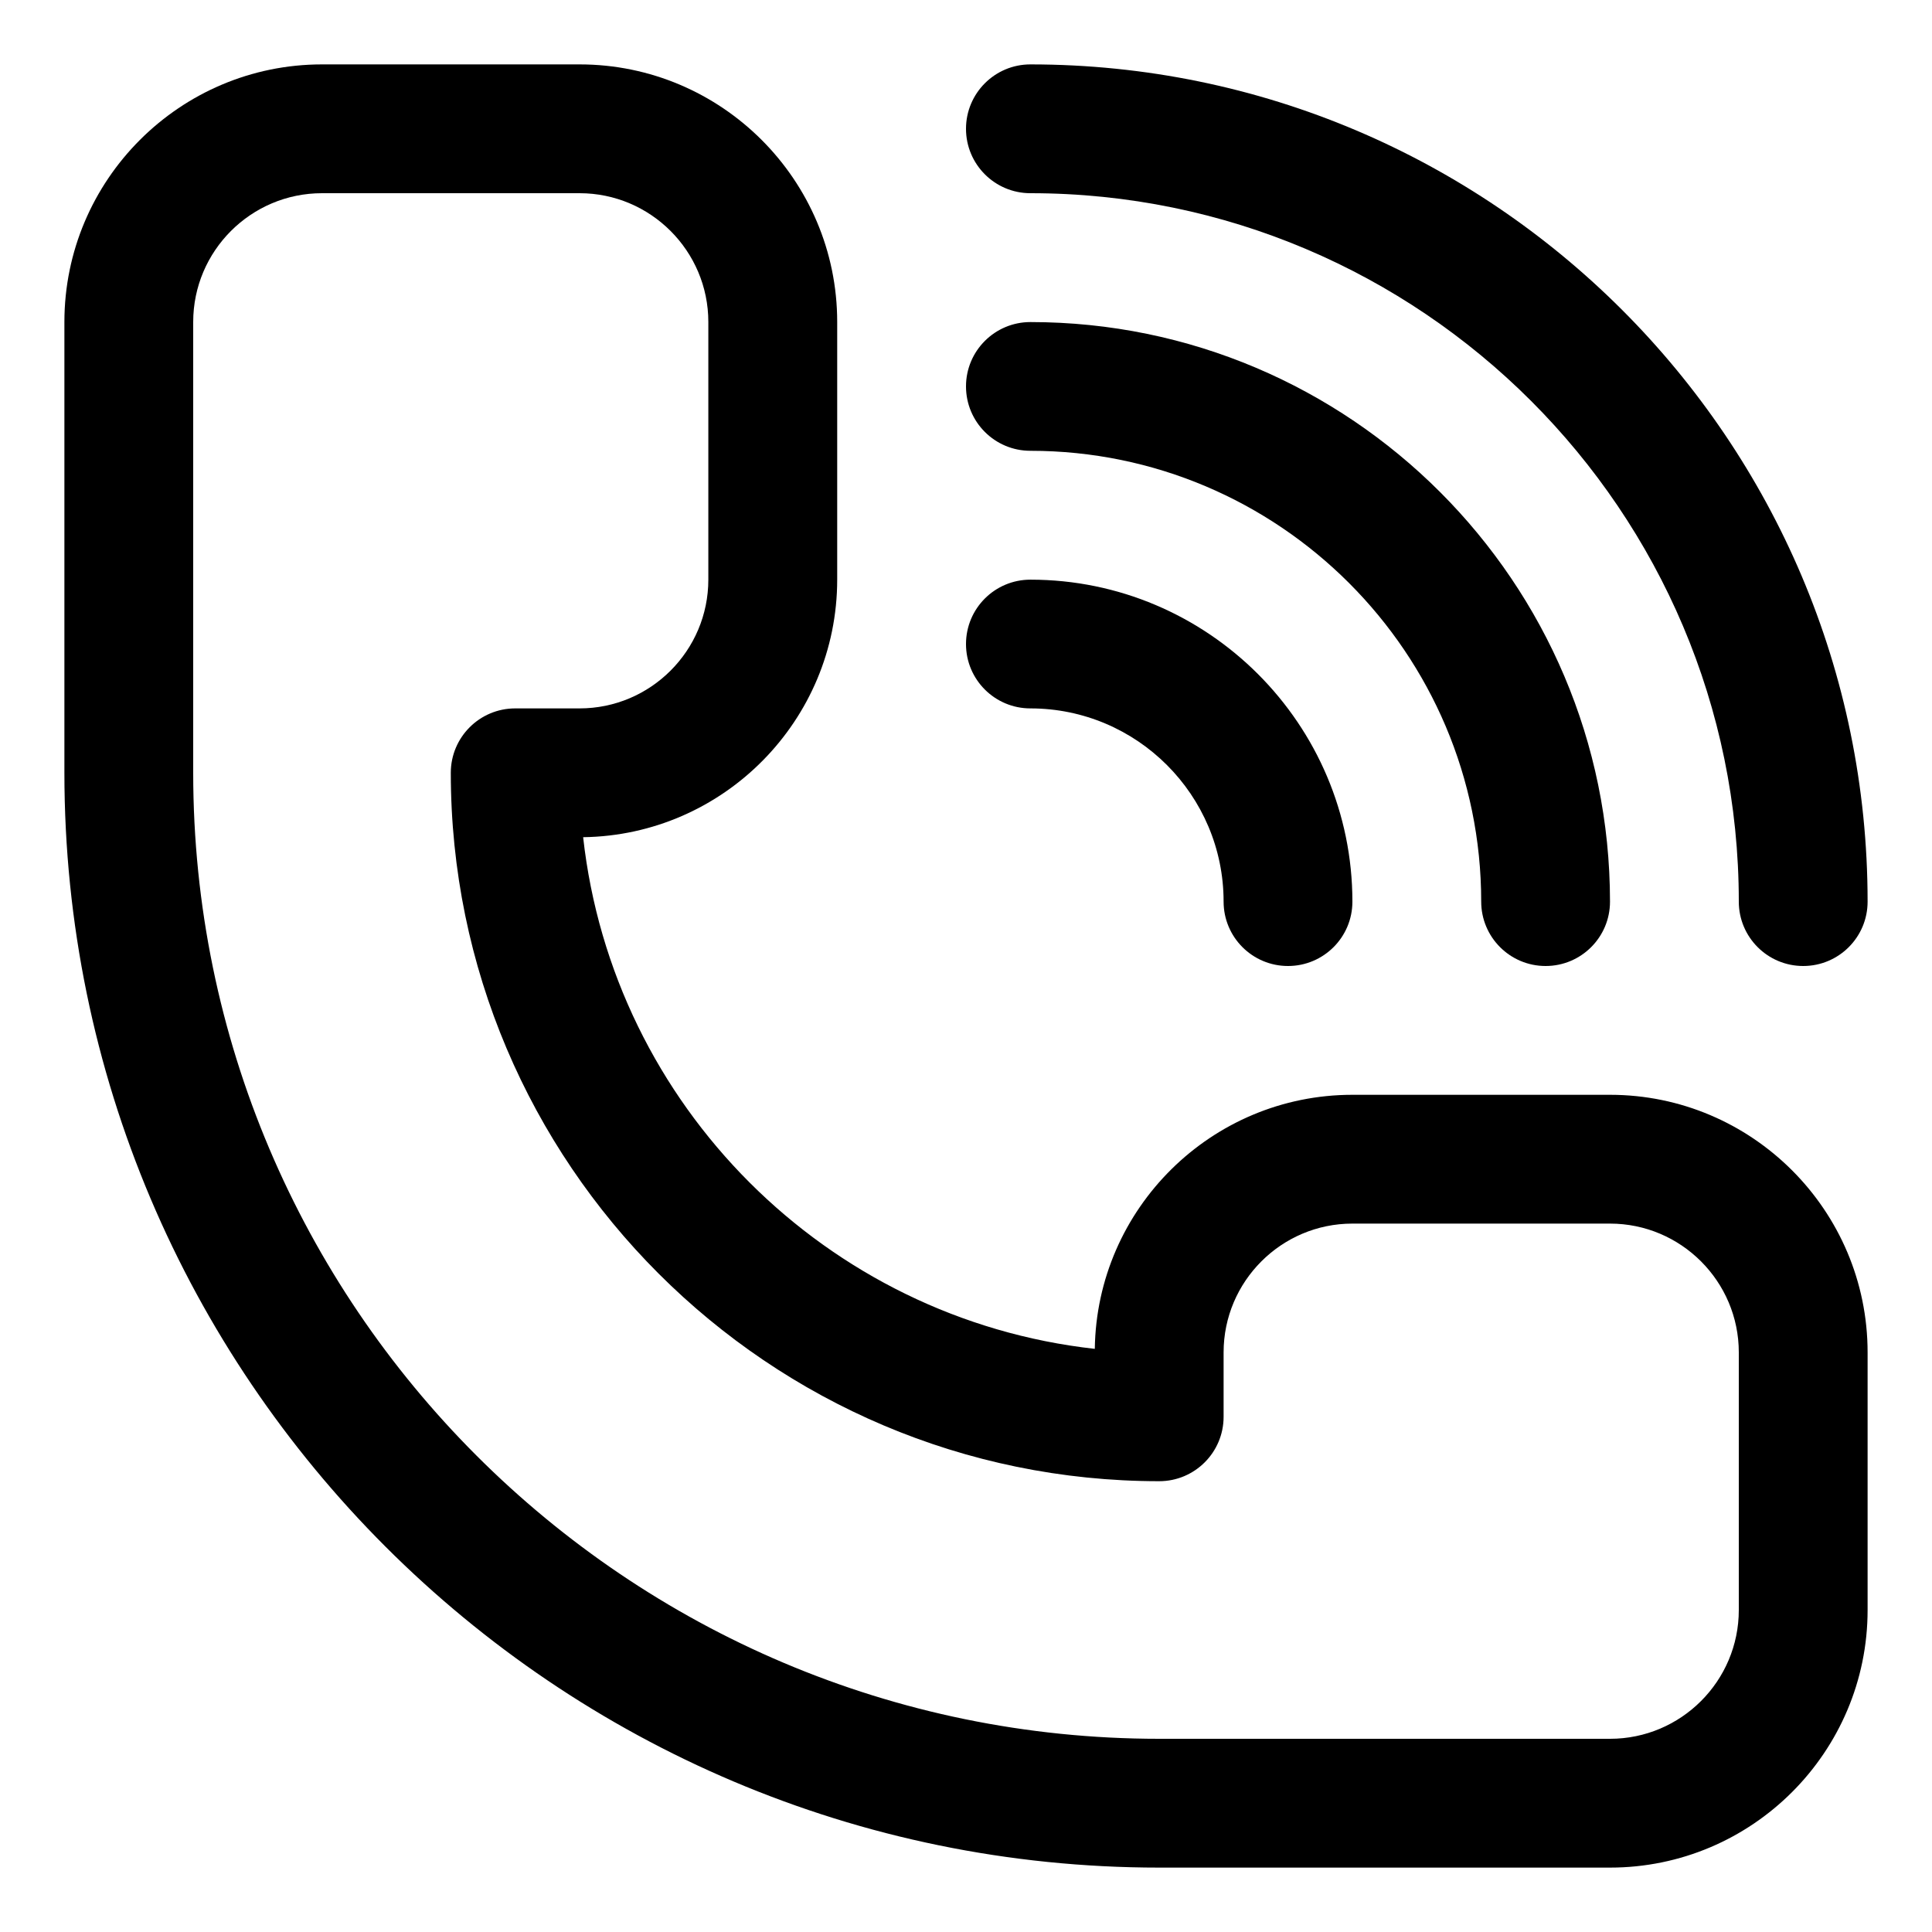 <svg width="30" height="30" viewBox="0 0 30 30" fill="none" xmlns="http://www.w3.org/2000/svg">
<path d="M28 15C27.448 15 27 14.553 27 14C27 7.935 22.066 3 16 3C15.448 3 15 2.552 15 2C15 1.448 15.448 1 16 1C23.168 1 29 6.832 29 14.001C29 14.553 28.552 15 28 15Z" fill="black"/>
<path d="M24 15C23.448 15 23 14.553 23 14C23 10.141 19.86 7 16 7C15.448 7 15 6.553 15 6C15 5.448 15.448 5.001 16 5.001C20.962 5.001 25 9.038 25 14.001C25 14.553 24.552 15 24 15Z" fill="black"/>
<path d="M20 15C19.448 15 19 14.553 19 14C19 12.346 17.654 11 16 11C15.448 11 15 10.553 15 10.001C15 9.448 15.448 9.001 16 9.001C18.757 9.001 21 11.244 21 14.001C21 14.553 20.552 15 20 15Z" fill="black"/>
<path d="M25 29H18C8.626 29 1 21.374 1 12V5C1 2.794 2.794 1 5 1H9C11.205 1 13 2.794 13 5V9C13 11.187 11.235 12.97 9.055 13C9.517 17.166 12.834 20.482 17 20.945C17.03 18.765 18.812 17 21 17H25C27.205 17 29 18.794 29 21V25C29 27.206 27.206 29 25 29ZM5 3C3.897 3 3 3.897 3 5V12C3 20.271 9.729 27 18 27H25C26.103 27 27 26.103 27 25V21C27 19.898 26.103 19 25 19H21C19.897 19 19 19.898 19 21V22C19 22.552 18.552 23 18 23C11.934 23 7 18.066 7 12C7 11.448 7.448 11 8 11H8.999C10.102 11 10.999 10.103 10.999 9V5C10.999 3.897 10.102 3 8.999 3H5Z" fill="black"/>
</svg>
